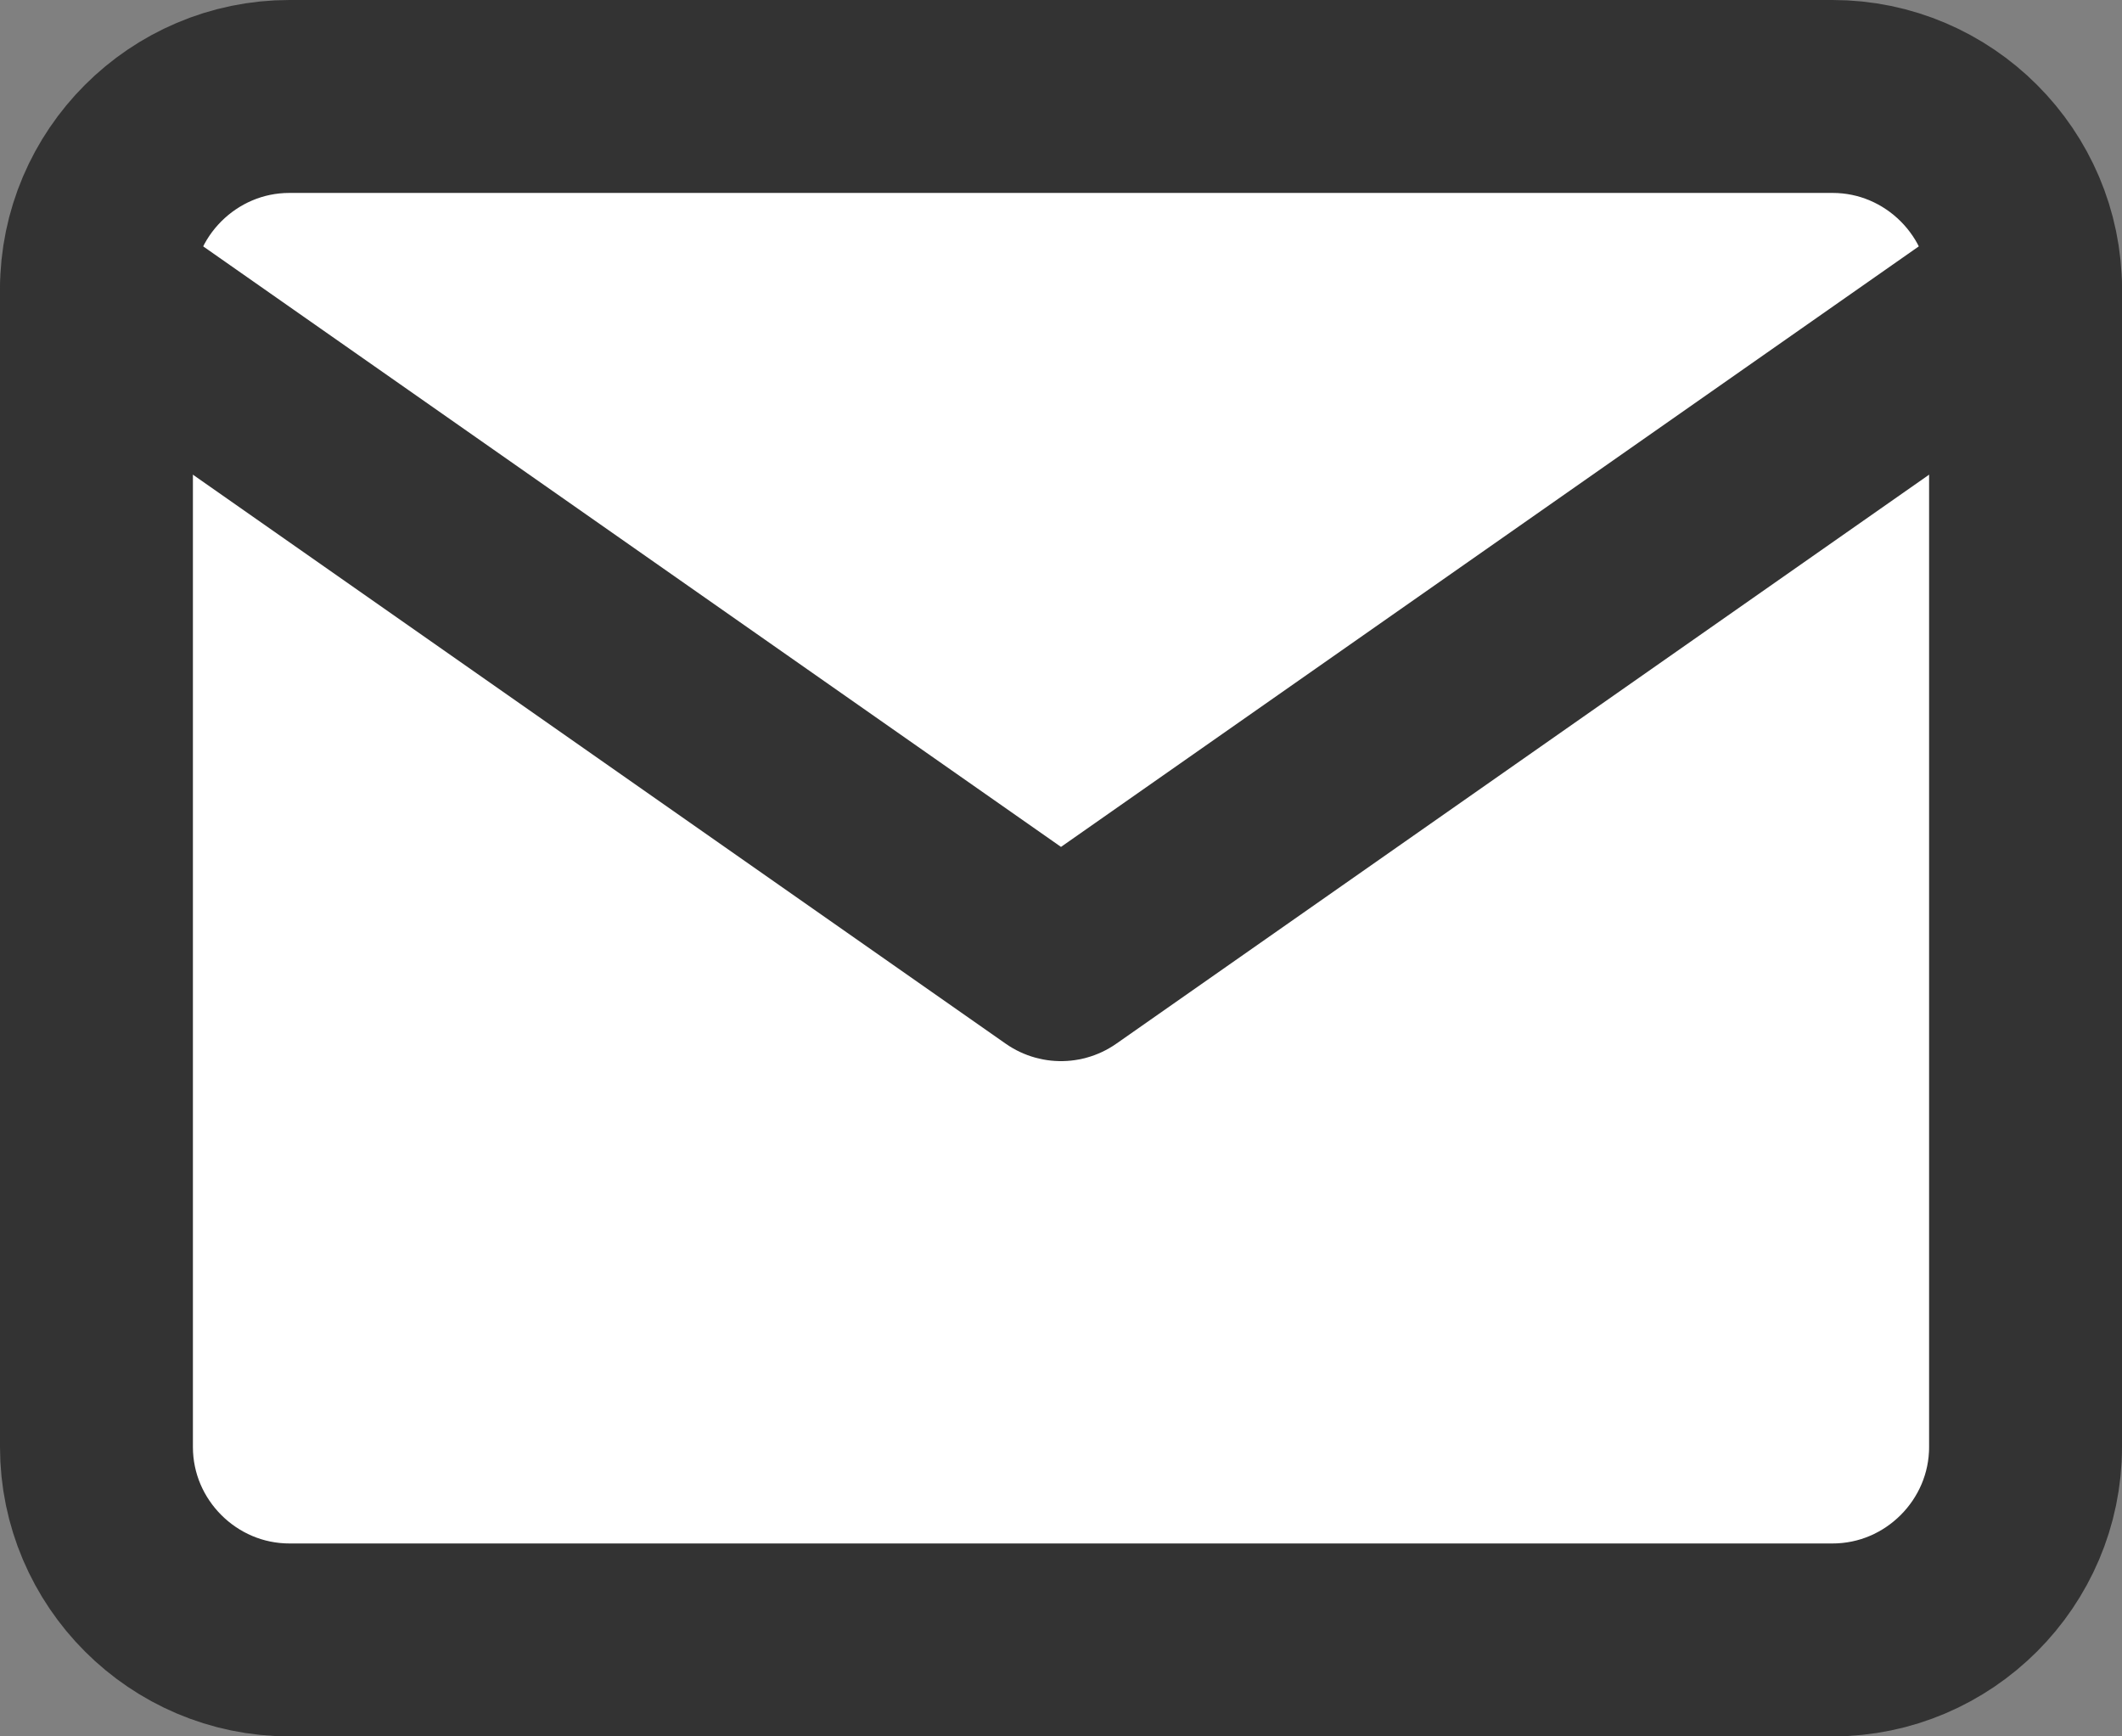 <svg width="22" height="18" viewBox="0 0 22 18" fill="none" xmlns="http://www.w3.org/2000/svg">
<rect x="0" y="0" width="22" height="18" fill="#808080" stroke="none"/>
<path d="M3 1H19C20.1 1 21 1.9 21 3V15C21 16.1 20.1 17 19 17H3C1.9 17 1 16.1 1 15V3C1 1.9 1.9 1 3 1Z" fill="white" stroke="#333333" stroke-width="2" stroke-linecap="round" stroke-linejoin="round"/>
<path d="M21 3L11 10L1 3" fill="white"/>
<path d="M21 3L11 10L1 3" stroke="#333333" stroke-width="2" stroke-linecap="round" stroke-linejoin="round"/>
</svg>
